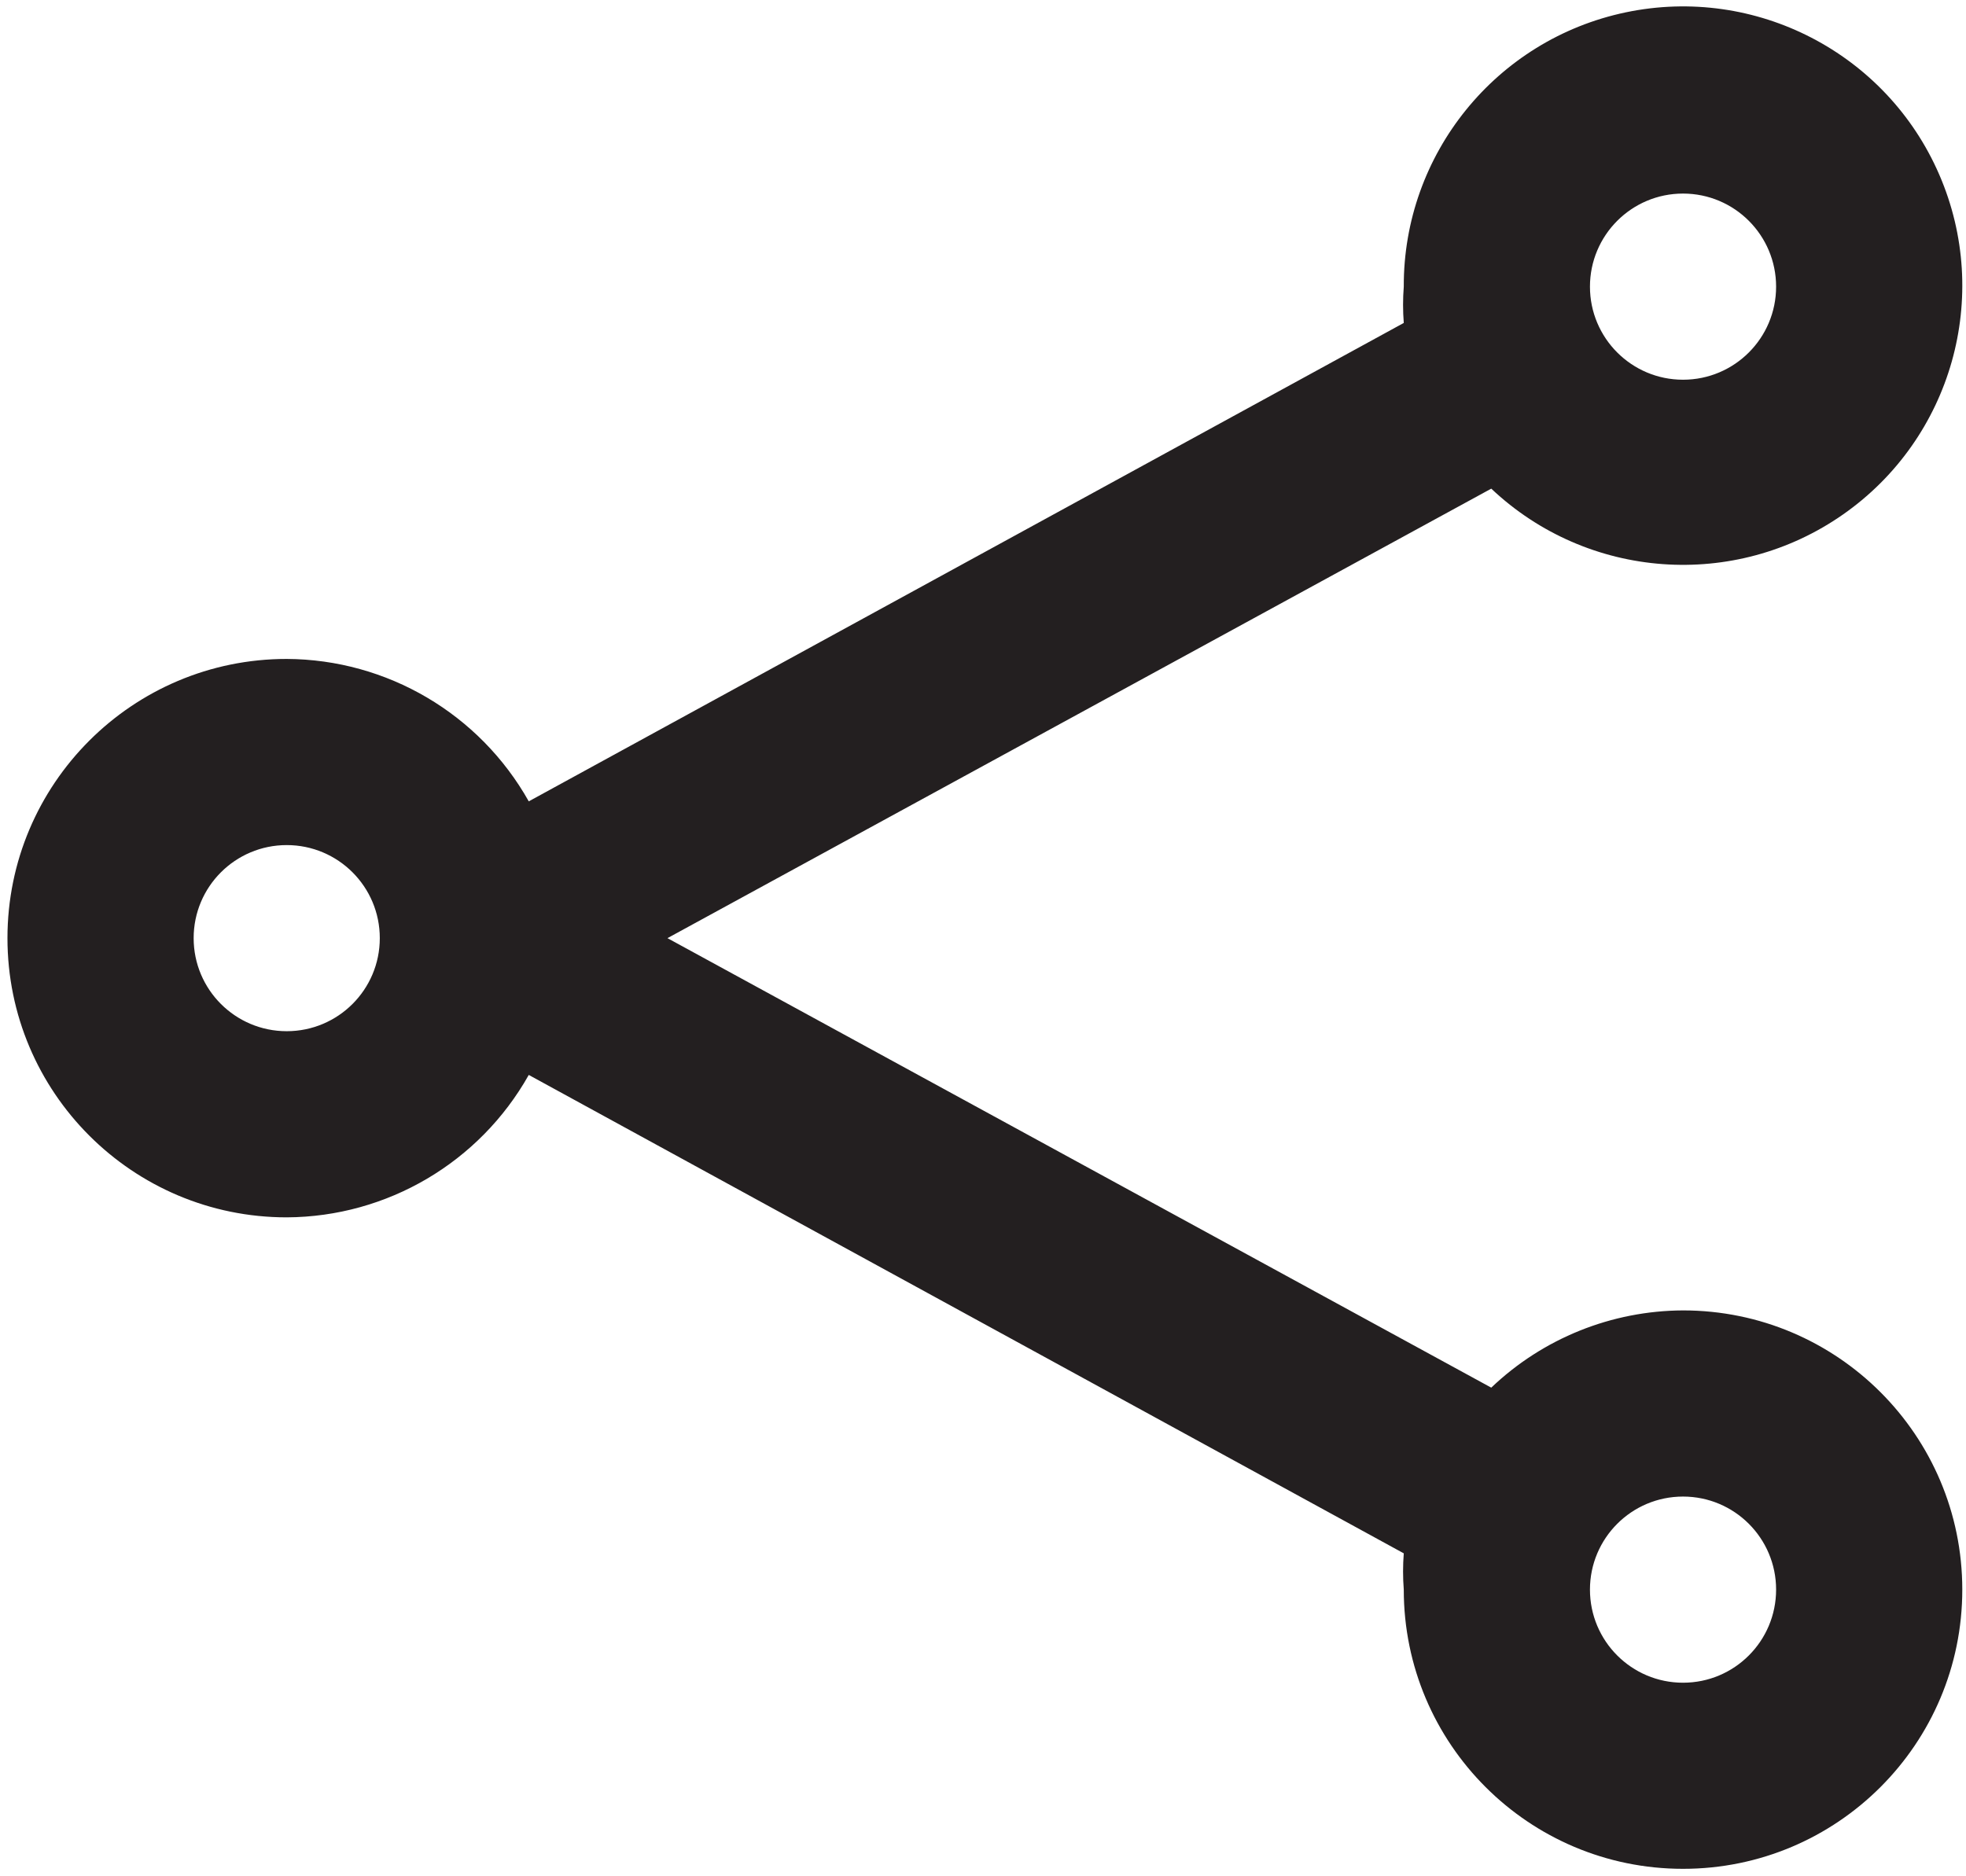 <svg width="44" height="42" viewBox="0 0 44 42" fill="none" xmlns="http://www.w3.org/2000/svg">
<g id="Group">
<g id="Layer_71">
<path id="Shape" fill-rule="evenodd" clip-rule="evenodd" d="M33.375 31.062C34.532 29.958 36.068 29.34 37.667 29.333C41.119 29.333 43.917 32.132 43.917 35.583C43.917 39.035 41.119 41.833 37.667 41.833C34.215 41.833 31.417 39.035 31.417 35.583C31.396 35.313 31.396 35.041 31.417 34.771L11.834 24.062C10.732 26.022 8.664 27.239 6.417 27.25C2.965 27.25 0.167 24.452 0.167 21C0.167 17.548 2.965 14.75 6.417 14.75C8.664 14.761 10.732 15.978 11.834 17.938L31.417 7.229C31.396 6.959 31.396 6.687 31.417 6.417C31.406 3.45 33.483 0.884 36.387 0.276C39.291 -0.331 42.223 1.187 43.402 3.91C44.581 6.632 43.684 9.809 41.254 11.512C38.825 13.215 35.532 12.975 33.375 10.938L14.938 21L33.375 31.062ZM39.75 6.417C39.75 5.266 38.818 4.333 37.667 4.333C36.516 4.333 35.584 5.266 35.584 6.417C35.584 7.567 36.516 8.5 37.667 8.5C38.818 8.5 39.75 7.567 39.75 6.417ZM6.417 23.083C5.266 23.083 4.334 22.151 4.334 21C4.334 19.849 5.266 18.917 6.417 18.917C7.568 18.917 8.5 19.849 8.5 21C8.5 22.151 7.568 23.083 6.417 23.083ZM35.584 35.583C35.584 36.734 36.516 37.667 37.667 37.667C38.818 37.667 39.75 36.734 39.75 35.583C39.75 34.433 38.818 33.5 37.667 33.5C36.516 33.5 35.584 34.433 35.584 35.583Z" fill="#231F20"/>
</g>
</g>
</svg>
